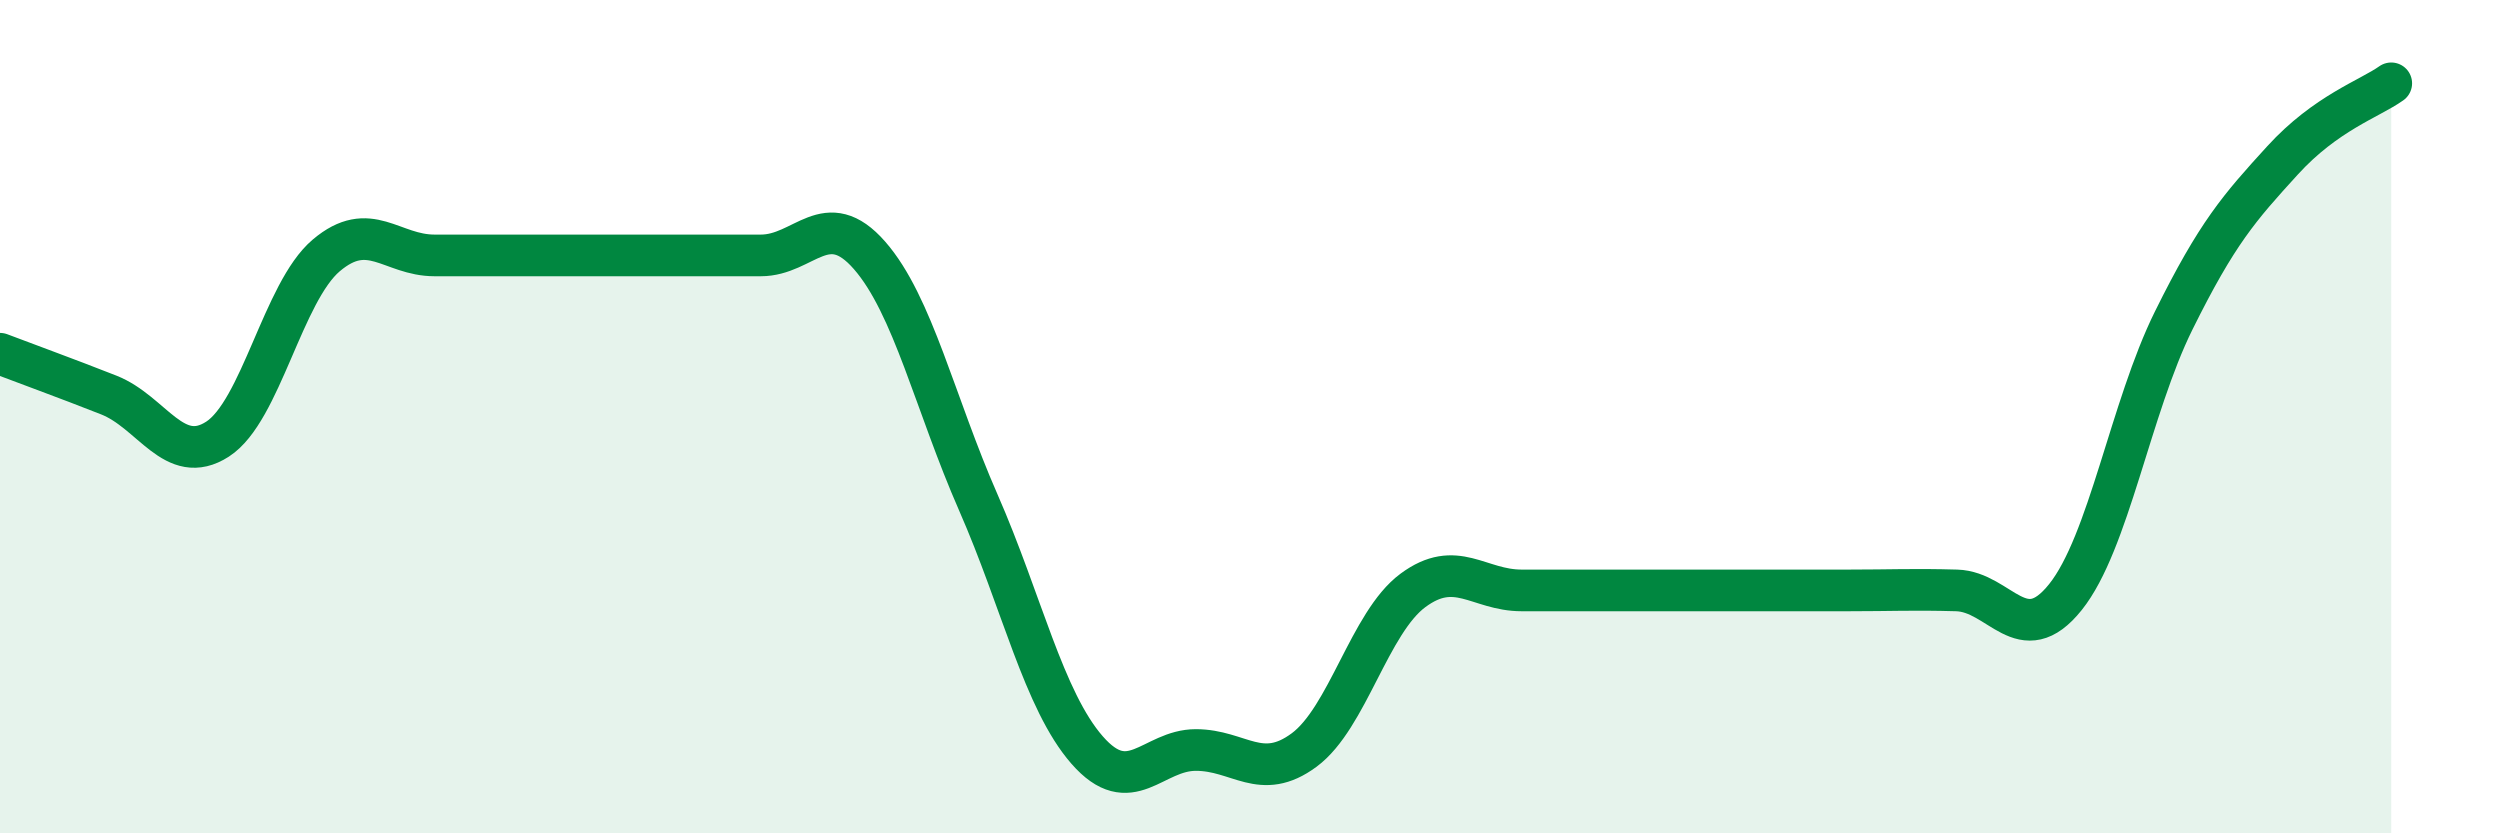
    <svg width="60" height="20" viewBox="0 0 60 20" xmlns="http://www.w3.org/2000/svg">
      <path
        d="M 0,8.49 C 0.52,8.69 1.57,9.07 2.61,9.48 C 3.65,9.89 4.18,11.21 5.22,10.54 C 6.26,9.87 6.79,7.01 7.83,6.13 C 8.87,5.25 9.39,6.13 10.43,6.13 C 11.47,6.13 12,6.13 13.04,6.13 C 14.08,6.13 14.61,6.13 15.65,6.13 C 16.69,6.13 17.22,6.13 18.26,6.13 C 19.3,6.13 19.83,4.94 20.87,6.13 C 21.91,7.32 22.44,9.69 23.48,12.06 C 24.52,14.43 25.05,16.81 26.09,18 C 27.13,19.19 27.66,18 28.7,18 C 29.74,18 30.26,18.77 31.3,18 C 32.34,17.23 32.87,14.94 33.91,14.17 C 34.95,13.4 35.48,14.17 36.52,14.17 C 37.56,14.17 38.09,14.17 39.13,14.17 C 40.17,14.17 40.7,14.17 41.74,14.17 C 42.78,14.17 43.31,14.17 44.35,14.17 C 45.39,14.17 45.92,14.14 46.96,14.17 C 48,14.2 48.53,15.63 49.57,14.33 C 50.61,13.03 51.13,9.79 52.17,7.69 C 53.21,5.59 53.74,4.99 54.78,3.85 C 55.82,2.71 56.87,2.37 57.39,2L57.39 20L0 20Z"
        fill="#008740"
        opacity="0.1"
        stroke-linecap="round"
        stroke-linejoin="round"
      />
      <path
        d="M 0,8.49 C 0.52,8.69 1.57,9.07 2.61,9.48 C 3.65,9.89 4.18,11.21 5.22,10.54 C 6.26,9.87 6.79,7.01 7.83,6.13 C 8.87,5.25 9.39,6.13 10.43,6.13 C 11.47,6.13 12,6.13 13.04,6.13 C 14.08,6.13 14.61,6.13 15.65,6.13 C 16.69,6.13 17.22,6.13 18.26,6.13 C 19.3,6.13 19.83,4.94 20.87,6.13 C 21.91,7.32 22.44,9.69 23.48,12.06 C 24.52,14.43 25.05,16.81 26.09,18 C 27.13,19.19 27.66,18 28.7,18 C 29.74,18 30.26,18.77 31.3,18 C 32.34,17.23 32.87,14.94 33.91,14.17 C 34.95,13.4 35.48,14.17 36.52,14.17 C 37.56,14.17 38.09,14.17 39.13,14.17 C 40.17,14.17 40.7,14.17 41.74,14.17 C 42.78,14.17 43.31,14.17 44.35,14.17 C 45.39,14.17 45.92,14.14 46.96,14.17 C 48,14.2 48.53,15.63 49.57,14.33 C 50.61,13.03 51.13,9.79 52.17,7.69 C 53.21,5.59 53.74,4.99 54.78,3.85 C 55.82,2.71 56.87,2.37 57.39,2"
        stroke="#008740"
        stroke-width="1"
        fill="none"
        stroke-linecap="round"
        stroke-linejoin="round"
      />
    </svg>
  
